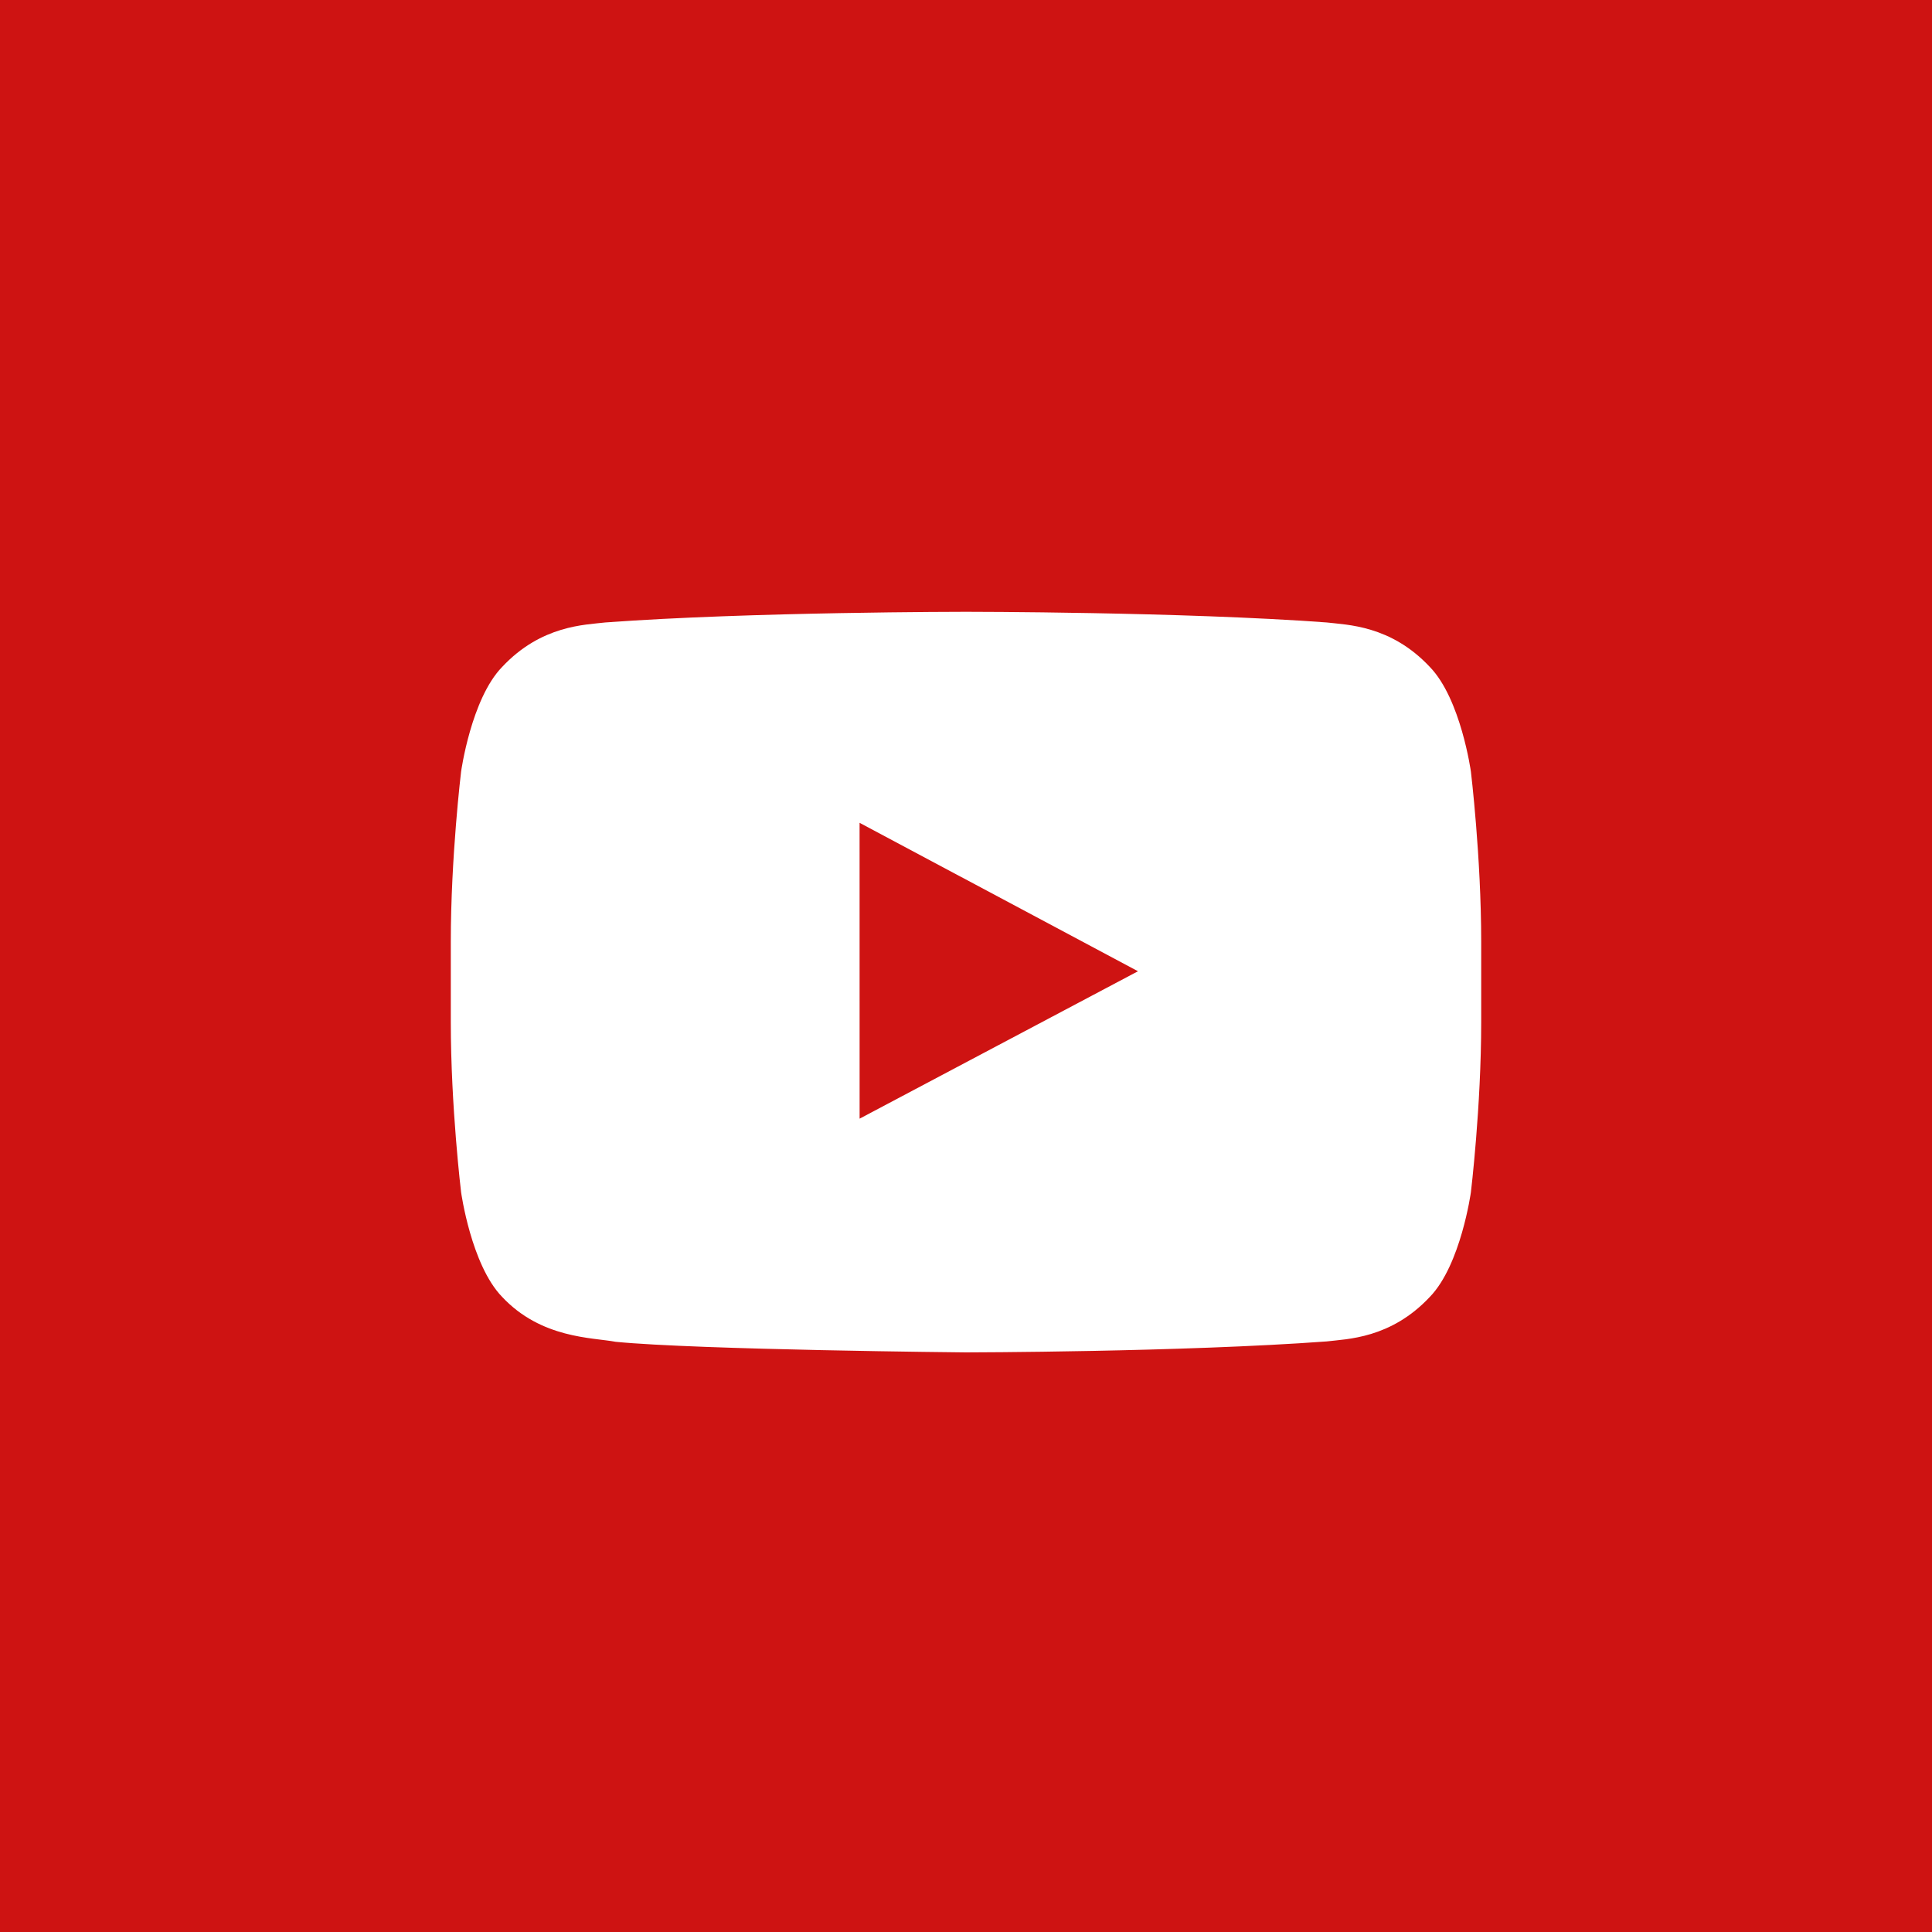 <?xml version="1.0" encoding="UTF-8"?> <svg xmlns="http://www.w3.org/2000/svg" xmlns:xlink="http://www.w3.org/1999/xlink" width="60px" height="60px" viewBox="0 0 60 60"> <!-- Generator: Sketch 52.4 (67378) - http://www.bohemiancoding.com/sketch --> <title>Youtube–square</title> <desc>Created with Sketch.</desc> <g id="Page-1" stroke="none" stroke-width="1" fill="none" fill-rule="evenodd"> <g id="soc_square" transform="translate(-180, -280)"> <g id="color_theme"> <g id="Color" transform="translate(80, 80)"> <g id="Youtube–square" transform="translate(100, 200)"> <rect id="Rectangle" fill="#CE1312" x="0" y="0" width="60" height="60"></rect> <path d="M45.68,23.961 C45.68,23.961 45.367,21.708 44.408,20.716 C43.191,19.413 41.827,19.407 41.202,19.331 C36.724,19 30.007,19 30.007,19 L29.993,19 C29.993,19 23.276,19 18.798,19.331 C18.172,19.407 16.809,19.413 15.591,20.716 C14.632,21.708 14.32,23.961 14.32,23.961 C14.32,23.961 14,26.608 14,29.254 L14,31.735 C14,34.382 14.32,37.027 14.32,37.027 C14.32,37.027 14.632,39.281 15.591,40.273 C16.809,41.576 18.408,41.535 19.12,41.671 C21.68,41.922 30,42 30,42 C30,42 36.724,41.99 41.202,41.659 C41.827,41.582 43.191,41.576 44.408,40.273 C45.367,39.281 45.68,37.027 45.68,37.027 C45.68,37.027 46,34.382 46,31.735 L46,29.254 C46,26.608 45.68,23.961 45.68,23.961 L45.68,23.961 Z" id="Youtube" fill="#FFFFFF"></path> <polygon id="Path" fill="#CE1312" points="26.696 34.741 26.695 25.553 35.341 30.163"></polygon> </g> </g> </g> </g> </g> </svg> 